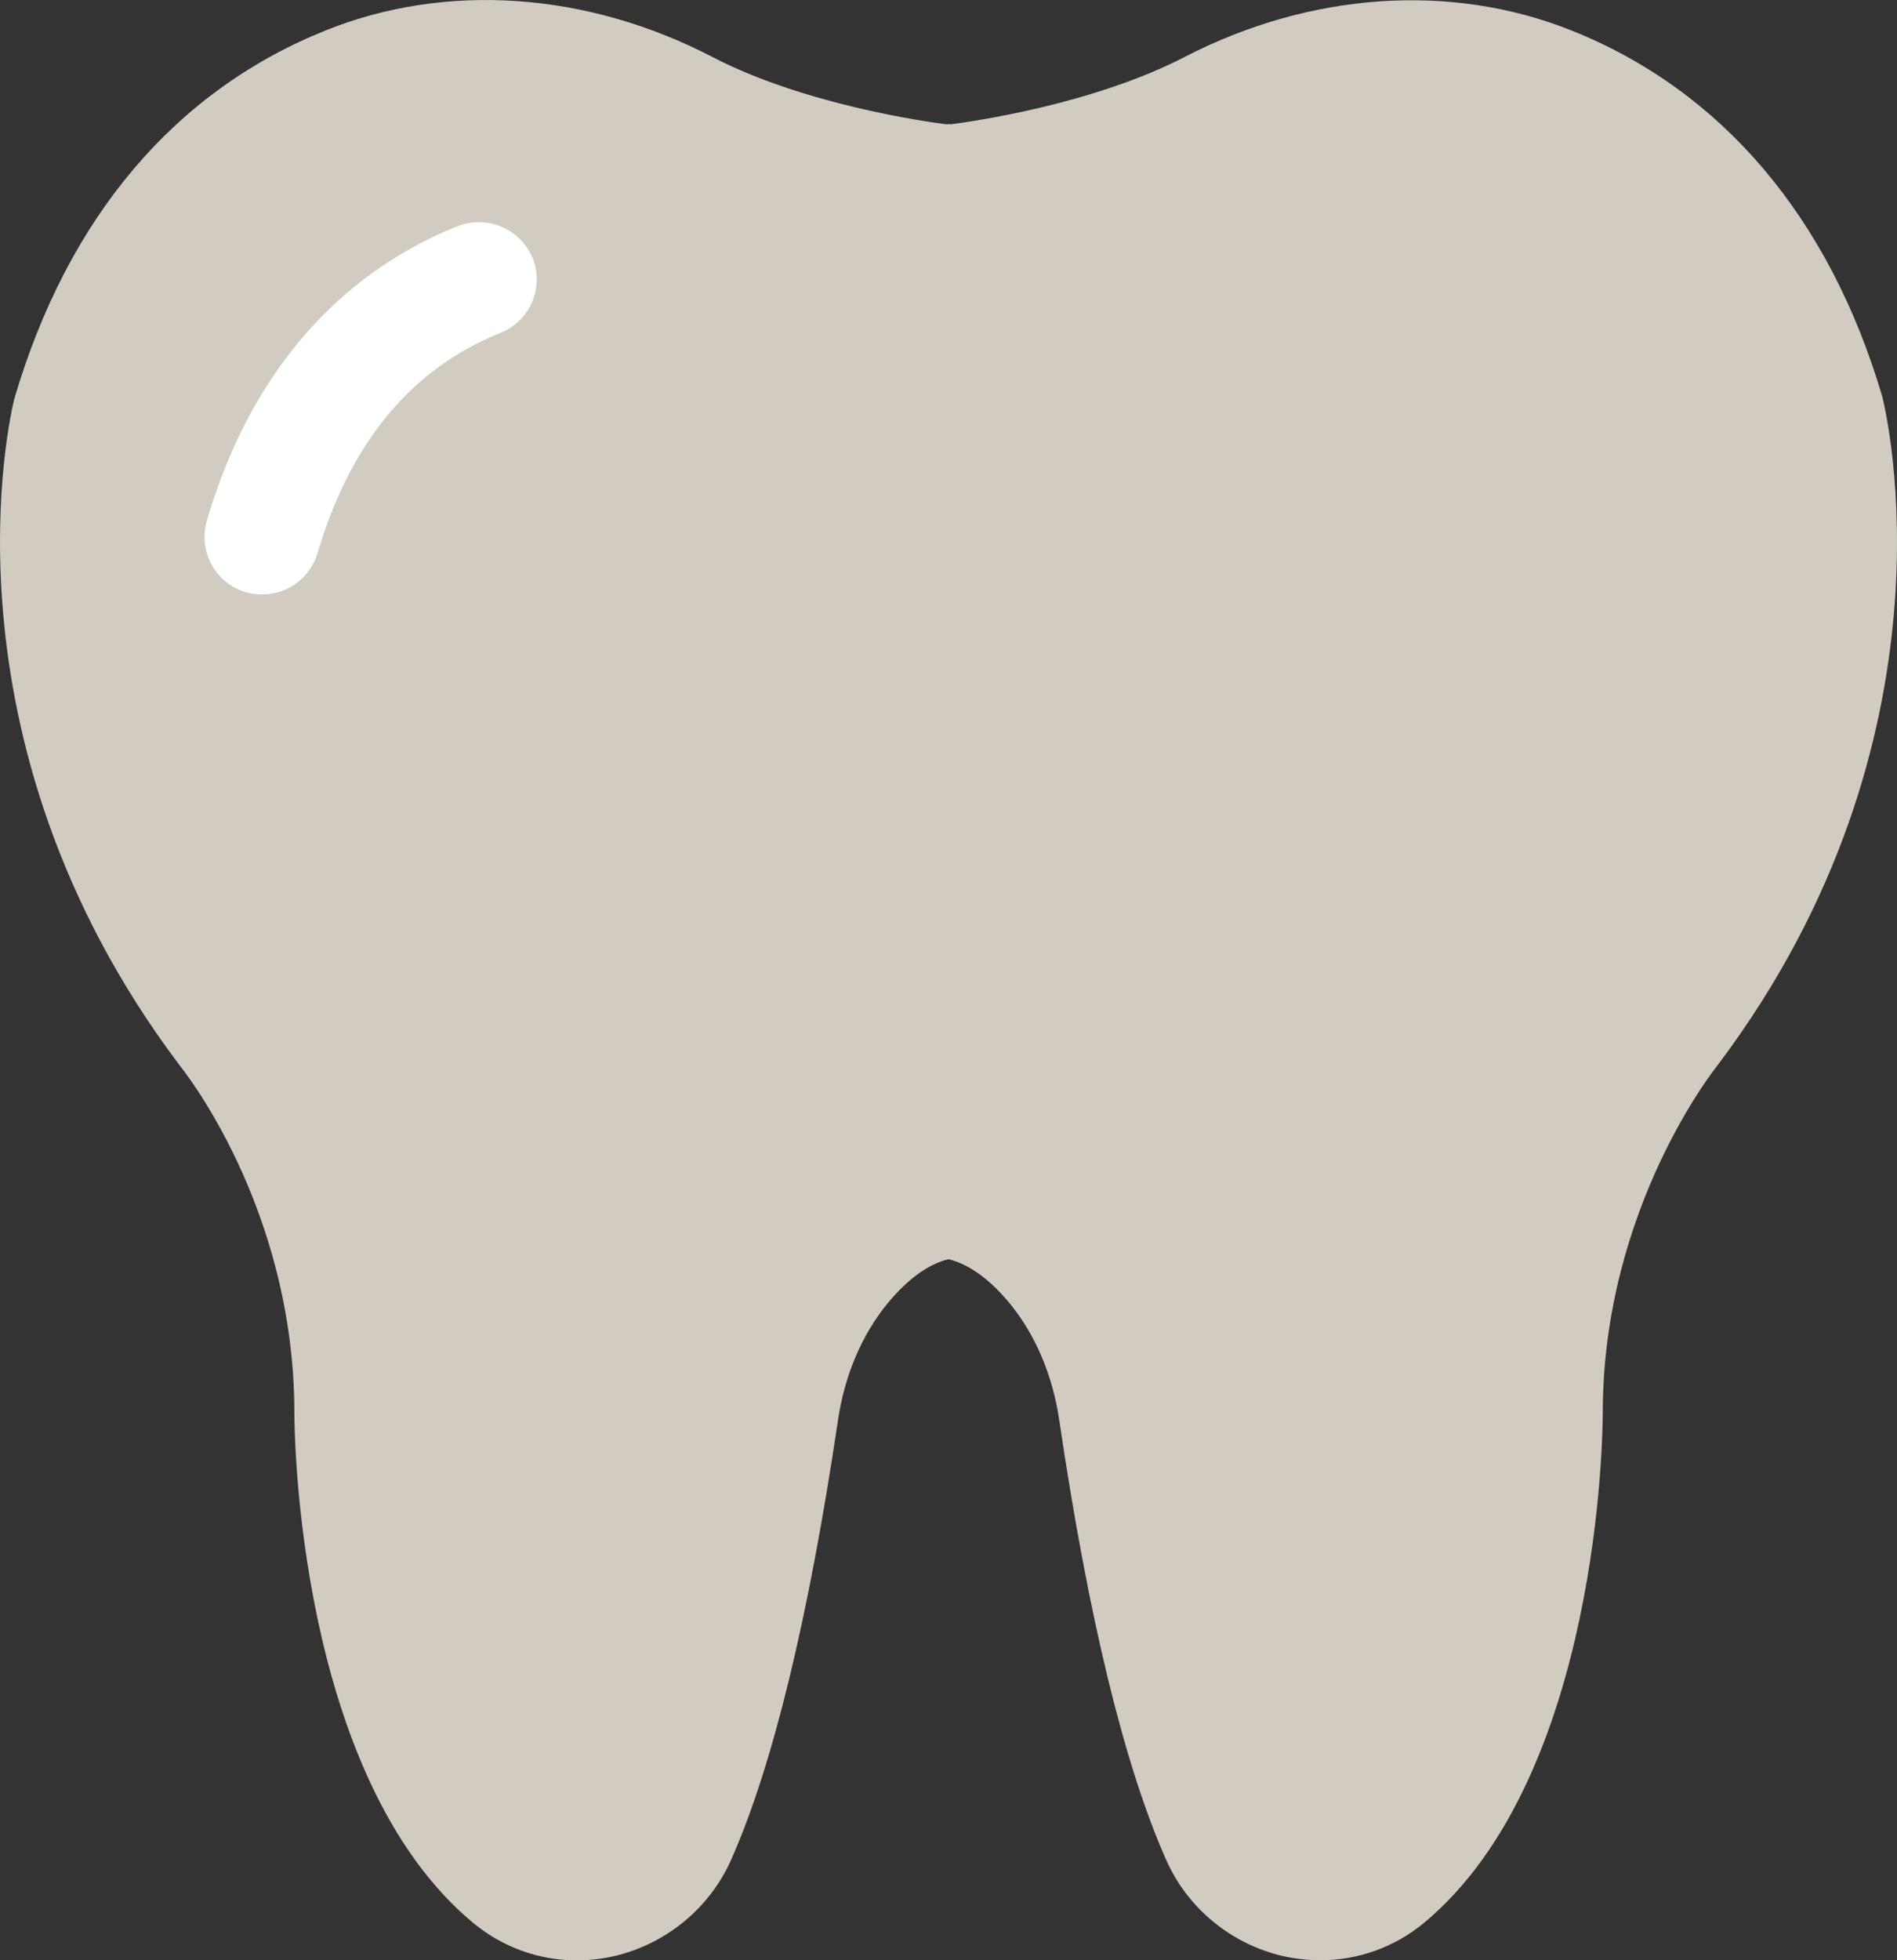 <svg xmlns="http://www.w3.org/2000/svg" xmlns:xlink="http://www.w3.org/1999/xlink" width="65.827" height="67.999" viewBox="543.086 787.812 65.827 67.999"><rect x="543.086" y="787.812" width="65.827" height="67.999" fill="#333333" stroke="none"/><defs><clipPath id="clip-b7129077"><rect x="0" y="0" width="65.827" height="67.999" transform="matrix(1,0,0,1,0,-0)"/></clipPath><clipPath id="clip-b7129077"><rect x="0" y="0" width="65.827" height="67.999" transform="matrix(1,0,0,1,0,-0)"/></clipPath></defs><g transform="matrix(1,0,0,1,543.086,787.812)"><g clip-path="url(#clip-b7129077)"><path d="M 54.511 1.049 C 50.339 -0.611 45.452 -0.271 41.101 1.979 C 37.91 3.627 33.722 4.217 33.023 4.307 L 32.804 4.307 C 32.105 4.217 27.906 3.627 24.726 1.979 C 20.374 -0.283 15.488 -0.623 11.316 1.049 C 6.086 3.139 2.347 7.529 0.496 13.838 C 0.375 14.307 -2.305 25.568 6.176 36.877 C 6.195 36.908 6.215 36.928 6.234 36.955 C 6.273 37.006 10.215 41.826 10.215 49.014 C 10.215 49.526 10.285 61.616 16.426 66.705 C 17.797 67.834 19.586 68.256 21.336 67.846 C 23.117 67.424 24.625 66.186 25.367 64.518 C 26.816 61.256 28.059 56.127 29.078 49.268 C 29.309 47.697 29.906 46.299 30.809 45.197 C 31.5 44.369 32.207 43.846 32.918 43.678 C 33.629 43.858 34.34 44.369 35.027 45.197 C 35.926 46.287 36.527 47.697 36.758 49.268 C 37.77 56.127 39.02 61.256 40.469 64.518 C 41.207 66.19 42.719 67.428 44.5 67.846 C 44.941 67.947 45.391 67.994 45.828 67.994 C 47.129 67.994 48.387 67.545 49.406 66.705 C 55.547 61.615 55.617 49.525 55.617 49.014 C 55.617 41.885 59.566 36.994 59.598 36.955 C 59.617 36.924 59.637 36.904 59.656 36.877 C 68.137 25.568 65.457 14.318 65.316 13.756 C 63.48 7.529 59.738 3.127 54.511 1.049 Z" fill="#d1cbc1" fill-rule="evenodd"/><path d="M 15.87 7.85 C 12.929 9.022 9.03 11.748 7.179 18.061 C 6.87 19.12 7.468 20.233 8.53 20.541 C 8.722 20.6 8.909 20.62 9.101 20.62 C 9.96 20.62 10.761 20.061 11.022 19.178 C 12.151 15.35 14.284 12.78 17.362 11.549 C 18.393 11.139 18.893 9.979 18.483 8.948 C 18.058 7.94 16.897 7.44 15.87 7.85 Z" fill="#ffffff" fill-rule="evenodd"/></g></g></svg>